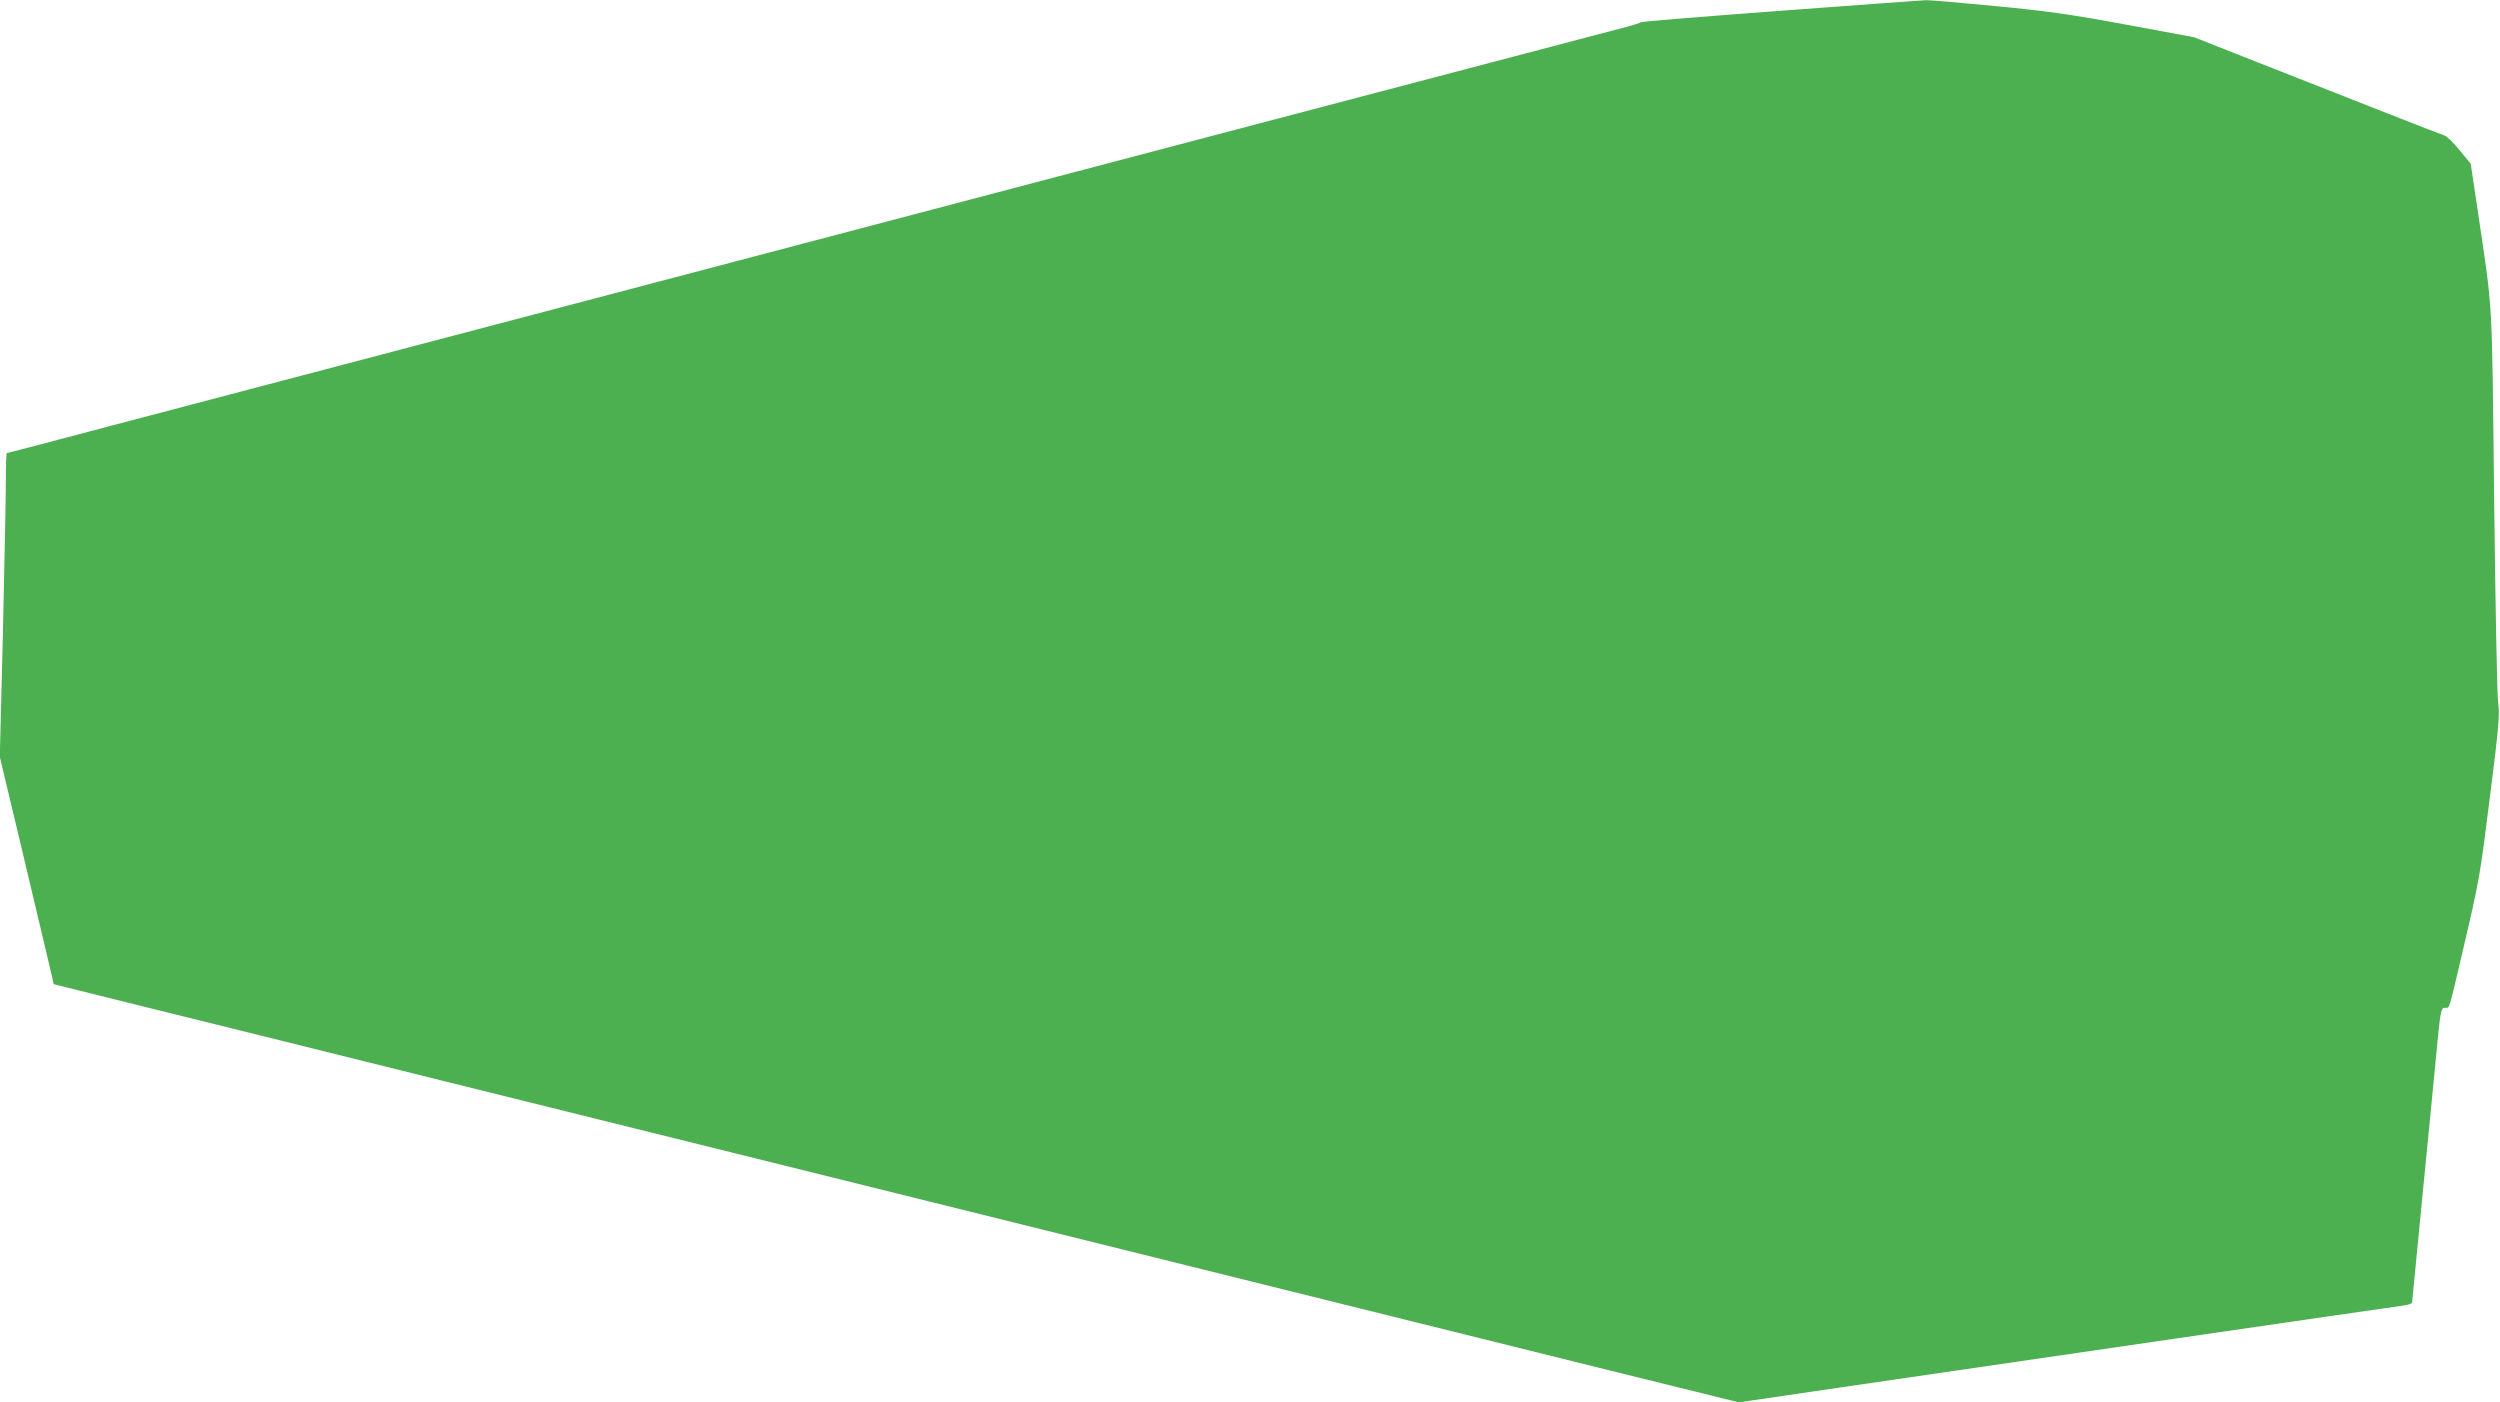 <?xml version="1.0" standalone="no"?>
<!DOCTYPE svg PUBLIC "-//W3C//DTD SVG 20010904//EN"
 "http://www.w3.org/TR/2001/REC-SVG-20010904/DTD/svg10.dtd">
<svg version="1.0" xmlns="http://www.w3.org/2000/svg"
 width="1280pt" height="718pt" viewBox="0 0 1280 718"
 preserveAspectRatio="xMidYMid meet">
<g transform="translate(0,718) scale(0.1,-0.1)"
fill="#4caf50" stroke="none">
<path d="M9119 7125 c-389 -29 -711 -55 -718 -59 -6 -4 -34 -13 -63 -21 -56
-14 -3000 -789 -5638 -1484 -877 -231 -1835 -483 -2128 -560 -293 -78 -535
-141 -537 -141 -3 0 -5 -62 -5 -137 0 -76 -7 -426 -15 -778 l-16 -640 111
-465 c61 -256 123 -518 138 -582 l27 -117 430 -107 c236 -58 936 -232 1555
-386 619 -153 1359 -337 1645 -408 286 -71 903 -224 1370 -340 1229 -305 2206
-548 2964 -736 l664 -164 511 75 c794 116 2803 409 2894 421 23 4 42 10 42 15
0 5 23 238 50 517 28 279 59 602 70 717 26 274 27 275 50 275 23 0 16 -20 89
290 88 377 87 373 141 803 45 356 49 405 40 475 -5 42 -14 511 -20 1042 -12
1062 -5 935 -85 1478 l-35 234 -57 69 c-31 38 -66 72 -77 75 -20 6 -465 181
-1031 404 l-250 99 -350 65 c-286 53 -408 70 -670 95 -176 17 -336 31 -355 30
-19 -1 -353 -25 -741 -54z"/>
</g>
</svg>
